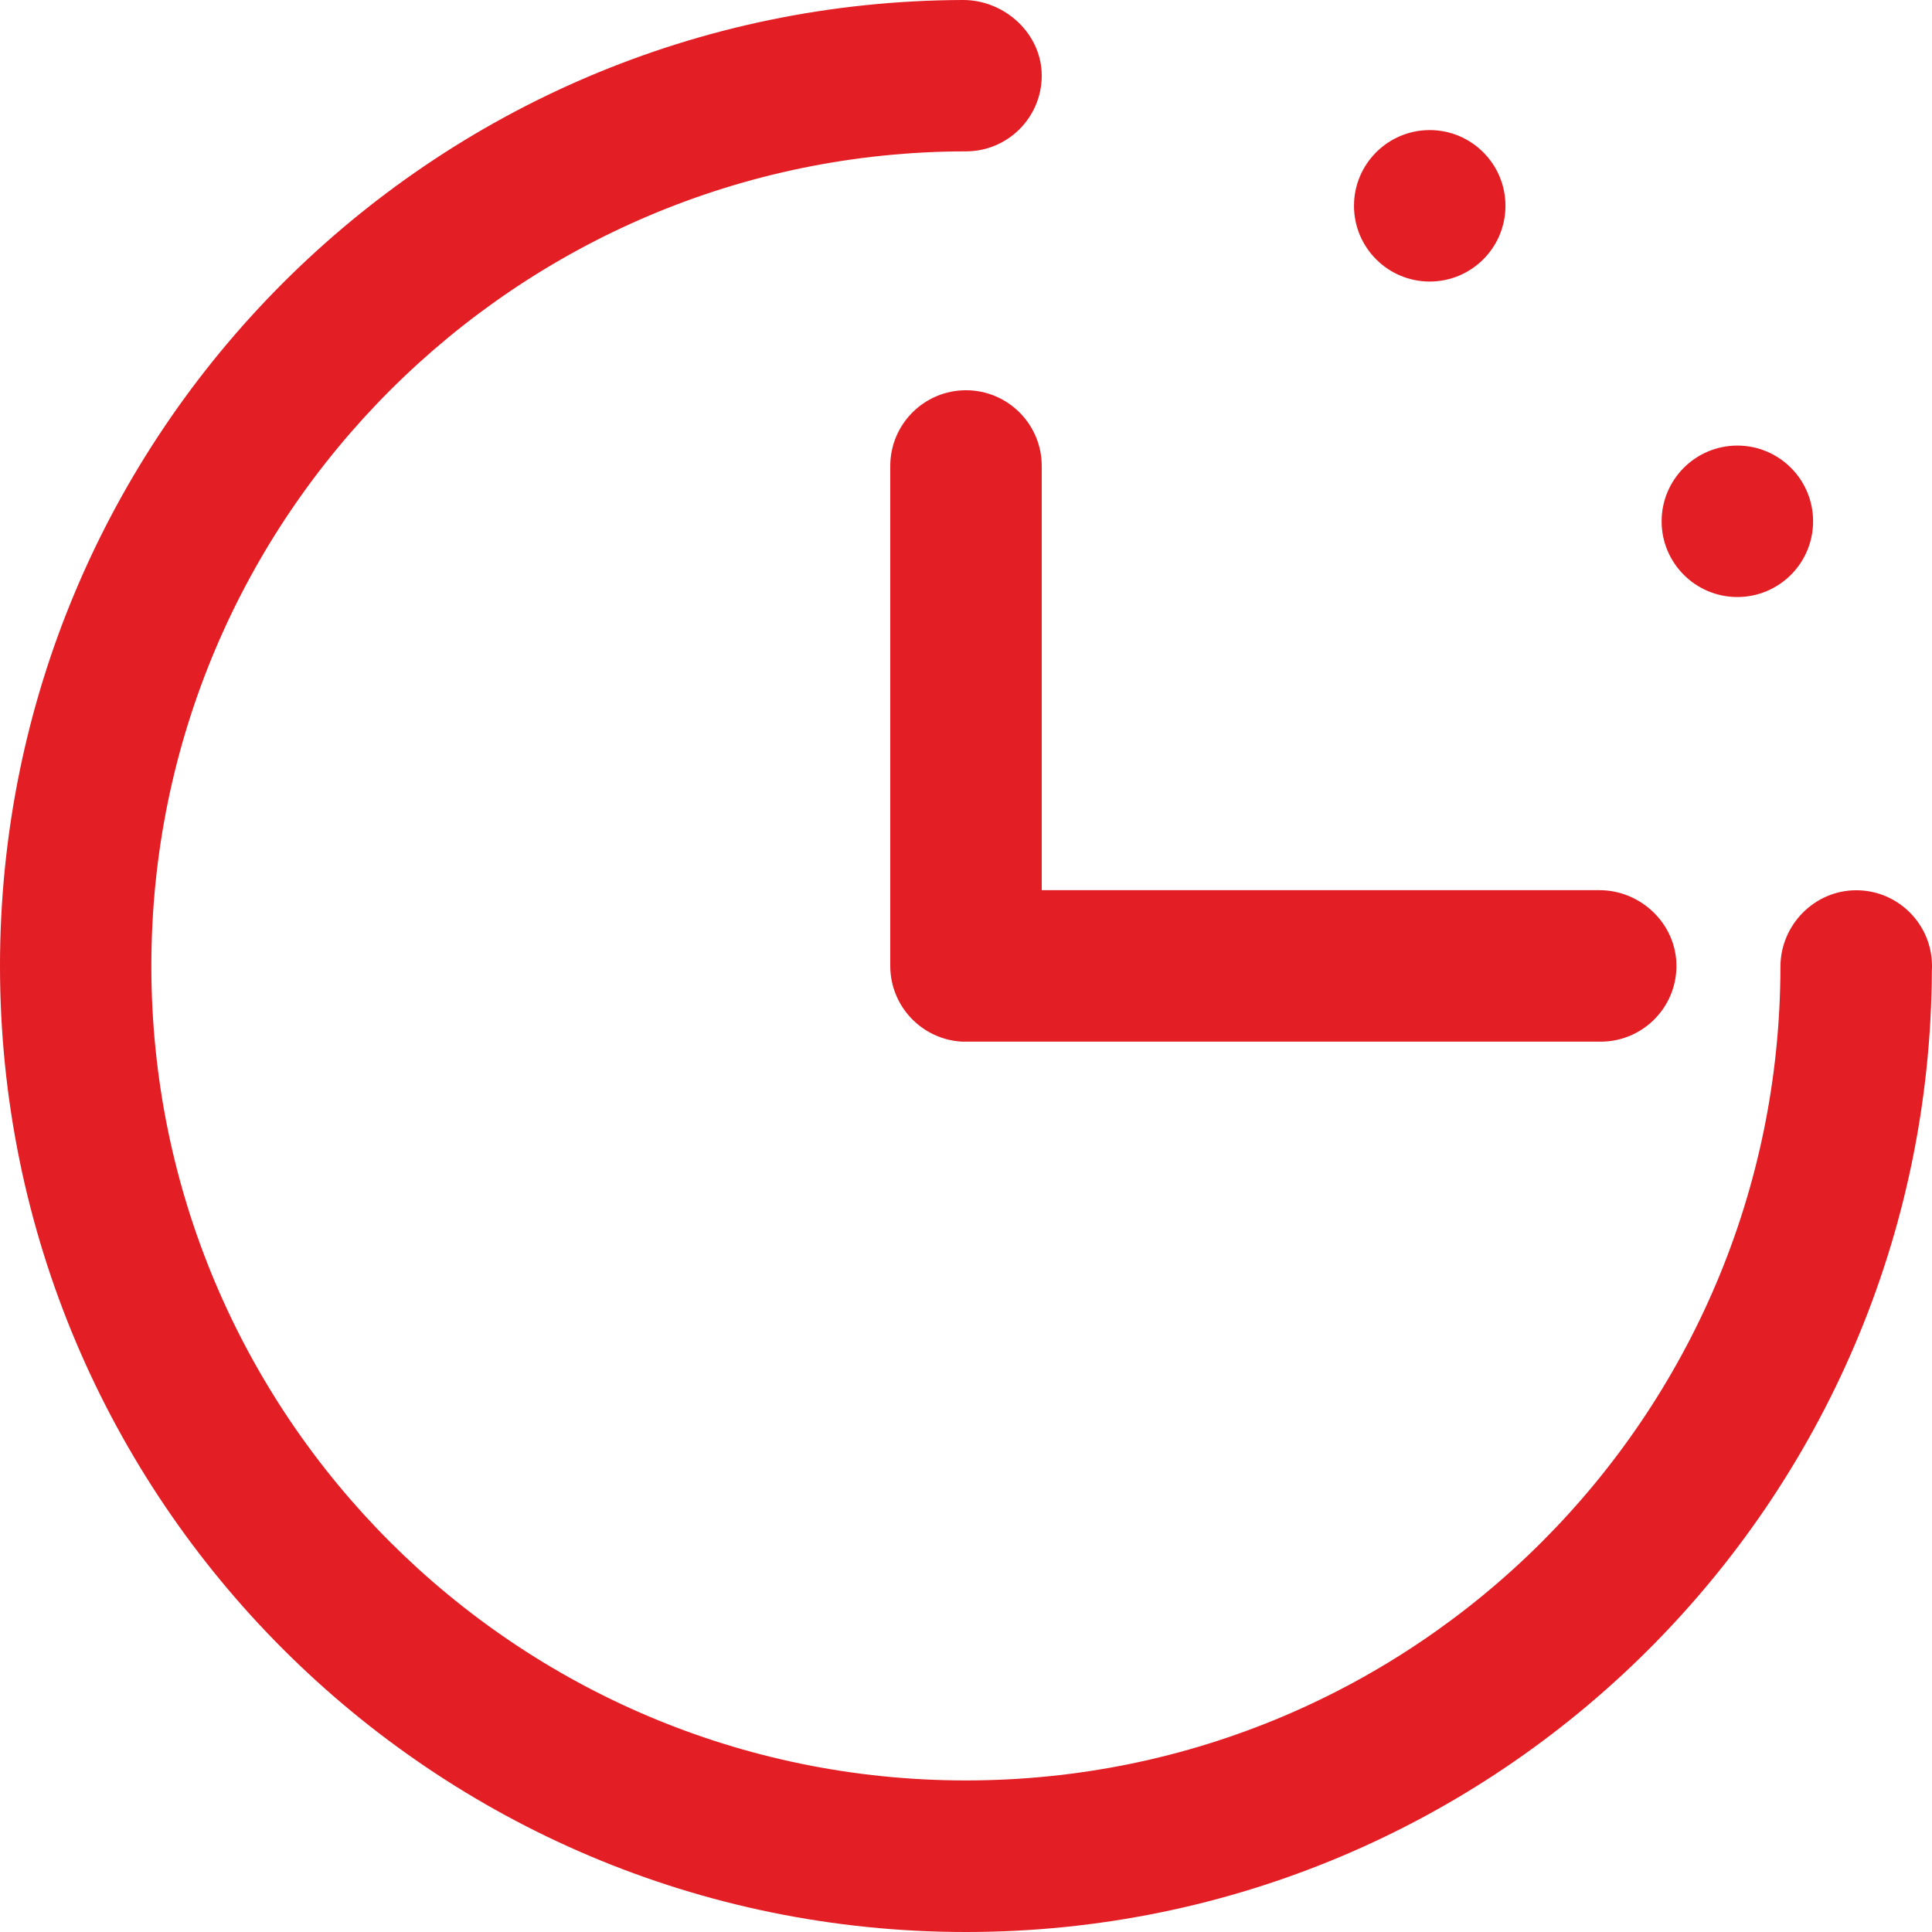 <?xml version="1.0" encoding="UTF-8"?> <svg xmlns="http://www.w3.org/2000/svg" xmlns:xlink="http://www.w3.org/1999/xlink" width="64.002" height="64.002" viewBox="0 0 64.002 64.002" fill="none"><desc> Created with Pixso. </desc><g clip-path="url(#clip4_26)"><path id="path" d="M61.493 29.492C62.877 29.492 64.002 30.616 64.002 32.001C64.002 32.046 64.002 32.089 63.998 32.134C63.927 49.748 49.628 64.002 32.001 64.002C14.328 64.002 0 49.673 0 32.001C0 14.361 14.276 0.052 31.907 0C33.291 0 34.51 1.121 34.51 2.506C34.51 3.89 33.385 5.014 32.001 5.014C17.113 5.031 5.014 17.107 5.014 31.998C5.014 46.901 17.097 58.981 31.998 58.981C46.892 58.981 58.965 46.917 58.981 32.027C58.981 30.642 60.108 29.492 61.493 29.492ZM57.554 14.761C58.939 14.761 60.063 15.885 60.063 17.27C60.063 18.654 58.939 19.778 57.554 19.778C56.17 19.778 55.045 18.654 55.045 17.27C55.045 15.885 56.17 14.761 57.554 14.761ZM47.363 4.309C48.747 4.309 49.872 5.434 49.872 6.818C49.872 8.203 48.747 9.327 47.363 9.327C45.978 9.327 44.854 8.203 44.854 6.818C44.854 5.434 45.978 4.309 47.363 4.309ZM32.001 12.928C33.385 12.928 34.51 14.052 34.51 15.437L34.51 29.489L52.982 29.489C54.366 29.489 55.536 30.613 55.536 31.998C55.536 33.382 54.412 34.507 53.027 34.507L32.001 34.507L31.868 34.507C30.545 34.435 29.492 33.34 29.492 31.998L29.492 15.437C29.492 14.052 30.616 12.928 32.001 12.928Z" fill-rule="evenodd" fill="#E31E24"></path></g><defs><clipPath id="clip4_26"><rect id="Время" width="64.002" height="64.002" fill="white"></rect></clipPath></defs></svg> 